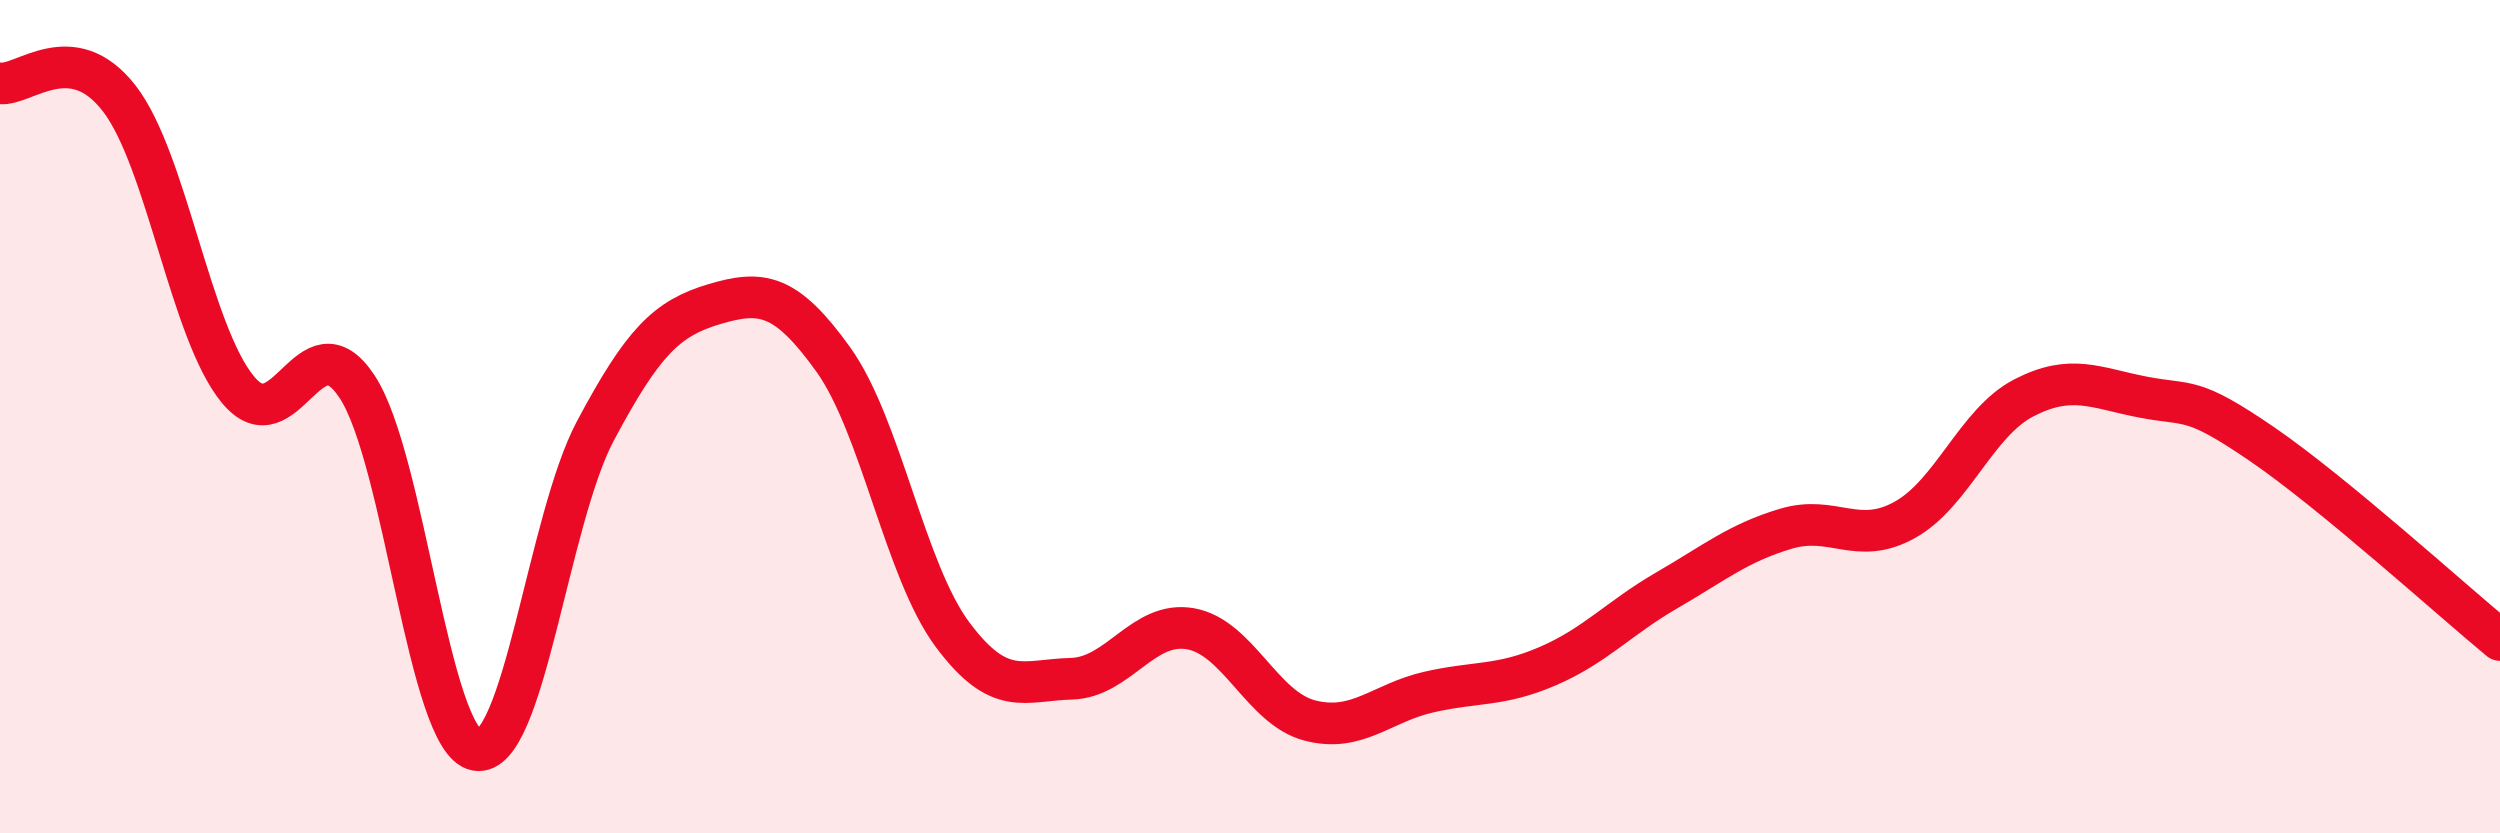 
    <svg width="60" height="20" viewBox="0 0 60 20" xmlns="http://www.w3.org/2000/svg">
      <path
        d="M 0,2 C 0.57,2.07 1.72,0.89 2.86,2.36 C 4,3.83 4.57,7.97 5.71,9.35 C 6.85,10.73 7.43,7.55 8.57,9.28 C 9.71,11.01 10.29,17.79 11.43,18 C 12.57,18.21 13.15,12.48 14.29,10.34 C 15.43,8.2 16,7.64 17.14,7.3 C 18.28,6.96 18.86,7.04 20,8.63 C 21.14,10.22 21.72,13.7 22.86,15.23 C 24,16.76 24.57,16.32 25.71,16.29 C 26.85,16.26 27.43,14.89 28.57,15.09 C 29.71,15.29 30.29,16.99 31.43,17.29 C 32.57,17.59 33.15,16.87 34.29,16.61 C 35.43,16.35 36,16.48 37.14,15.99 C 38.28,15.5 38.86,14.83 40,14.17 C 41.14,13.51 41.72,13.03 42.86,12.69 C 44,12.35 44.57,13.11 45.71,12.48 C 46.85,11.85 47.43,10.14 48.57,9.55 C 49.71,8.96 50.29,9.31 51.43,9.53 C 52.57,9.75 52.58,9.49 54.29,10.66 C 56,11.83 58.86,14.42 60,15.36L60 20L0 20Z"
        fill="#EB0A25"
        opacity="0.1"
        stroke-linecap="round"
        stroke-linejoin="round"
      />
      <path
        d="M 0,2 C 0.57,2.07 1.72,0.89 2.86,2.36 C 4,3.83 4.57,7.97 5.71,9.35 C 6.85,10.73 7.43,7.55 8.57,9.28 C 9.71,11.01 10.29,17.79 11.43,18 C 12.57,18.21 13.15,12.48 14.29,10.34 C 15.43,8.2 16,7.64 17.14,7.3 C 18.28,6.96 18.86,7.04 20,8.63 C 21.14,10.22 21.72,13.7 22.86,15.23 C 24,16.76 24.57,16.32 25.71,16.29 C 26.85,16.26 27.43,14.89 28.57,15.09 C 29.71,15.29 30.29,16.99 31.43,17.29 C 32.57,17.59 33.15,16.87 34.29,16.61 C 35.43,16.35 36,16.48 37.14,15.99 C 38.28,15.5 38.86,14.83 40,14.17 C 41.14,13.51 41.72,13.03 42.86,12.69 C 44,12.35 44.57,13.11 45.71,12.48 C 46.85,11.85 47.43,10.14 48.57,9.55 C 49.71,8.96 50.29,9.31 51.43,9.53 C 52.57,9.75 52.58,9.49 54.29,10.66 C 56,11.83 58.86,14.42 60,15.36"
        stroke="#EB0A25"
        stroke-width="1"
        fill="none"
        stroke-linecap="round"
        stroke-linejoin="round"
      />
    </svg>
  